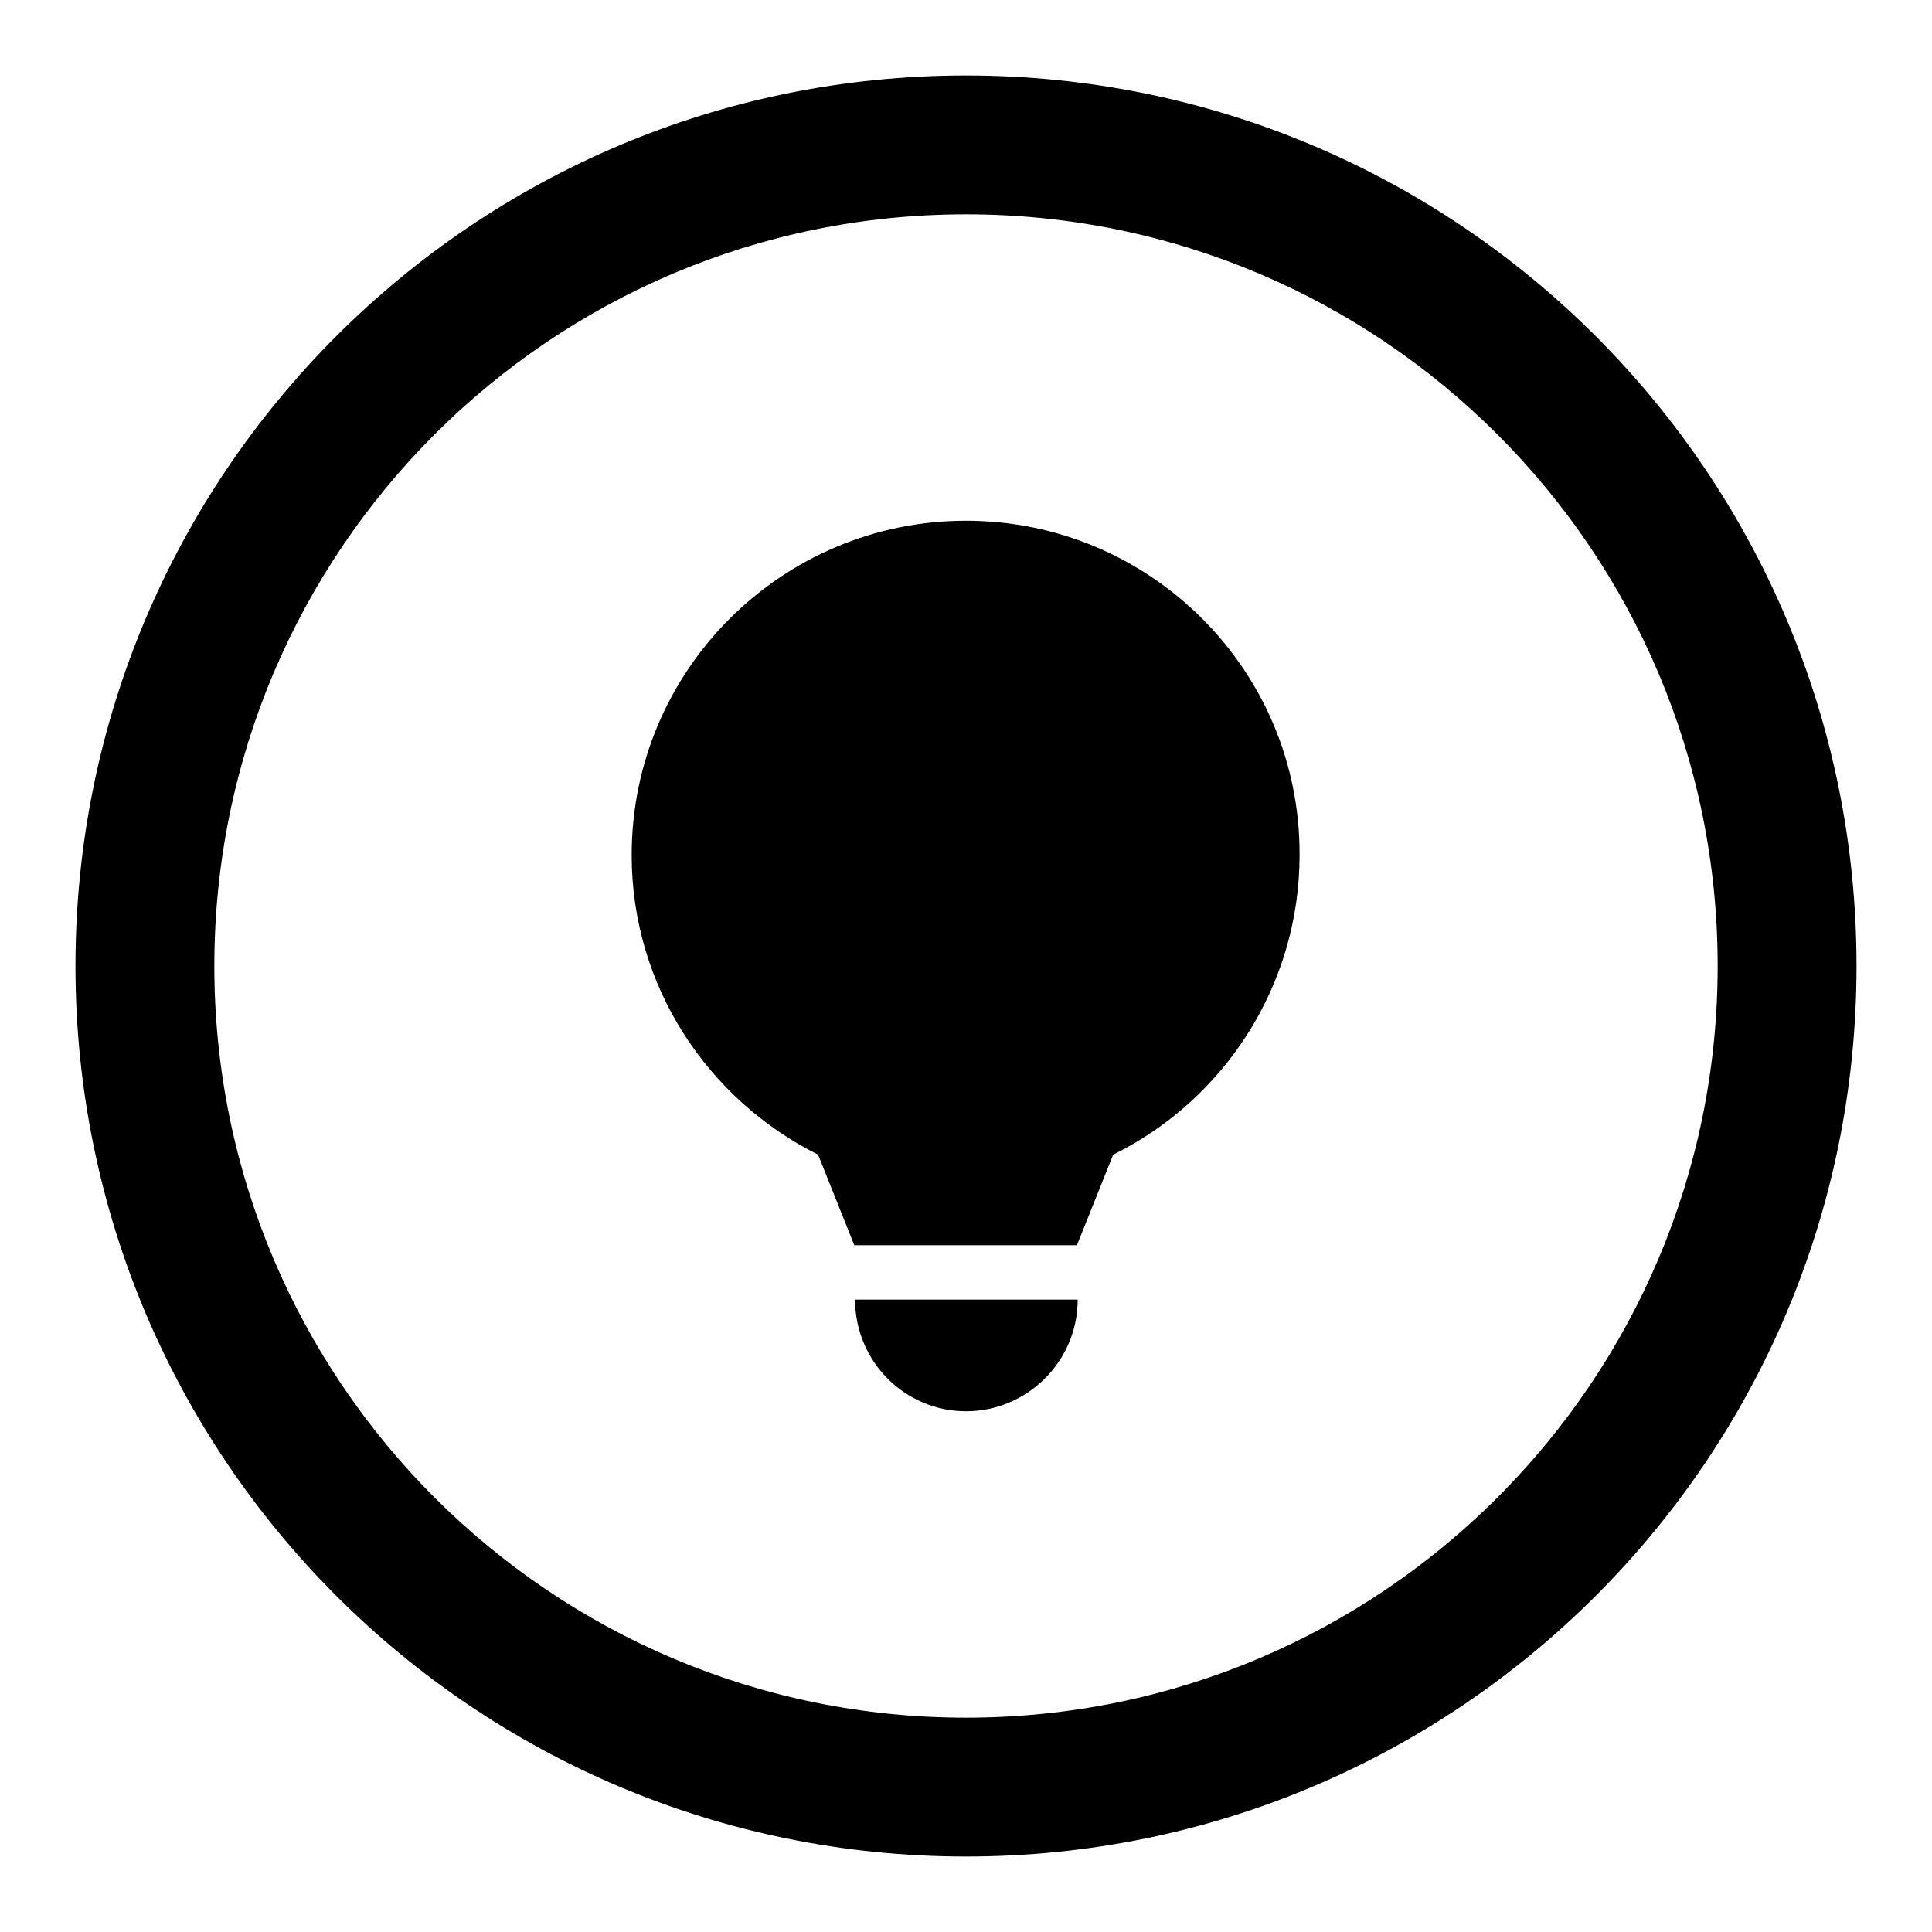 <?xml version="1.0" encoding="utf-8"?>
<!-- Svg Vector Icons : http://www.onlinewebfonts.com/icon -->
<!DOCTYPE svg PUBLIC "-//W3C//DTD SVG 1.1//EN" "http://www.w3.org/Graphics/SVG/1.1/DTD/svg11.dtd">
<svg version="1.1" xmlns="http://www.w3.org/2000/svg" xmlns:xlink="http://www.w3.org/1999/xlink" x="0px" y="0px" viewBox="0 0 256 256" enable-background="new 0 0 256 256" xml:space="preserve">
<g><g><path fill="#000000" d="M128,10C62.8,10,10,62.8,10,128c0,65.2,52.8,118,118,118c65.2,0,118-52.8,118-118C246,62.8,193.2,10,128,10z M128,227.6c-55,0-99.6-44.6-99.6-99.6S73,28.4,128,28.4S227.6,73,227.6,128S183,227.6,128,227.6z"/><path fill="#000000" d="M128,187c8.1,0,14.8-6.6,14.8-14.8h-29.5C113.3,180.4,119.9,187,128,187z"/><path fill="#000000" d="M128,69c-24.4,0-44.3,19.8-44.3,44.3c0,17.4,10.1,32.4,24.7,39.7l4.8,12h29.5l4.8-12c14.6-7.2,24.7-22.3,24.7-39.7C172.3,88.8,152.4,69,128,69z"/></g></g>
</svg>